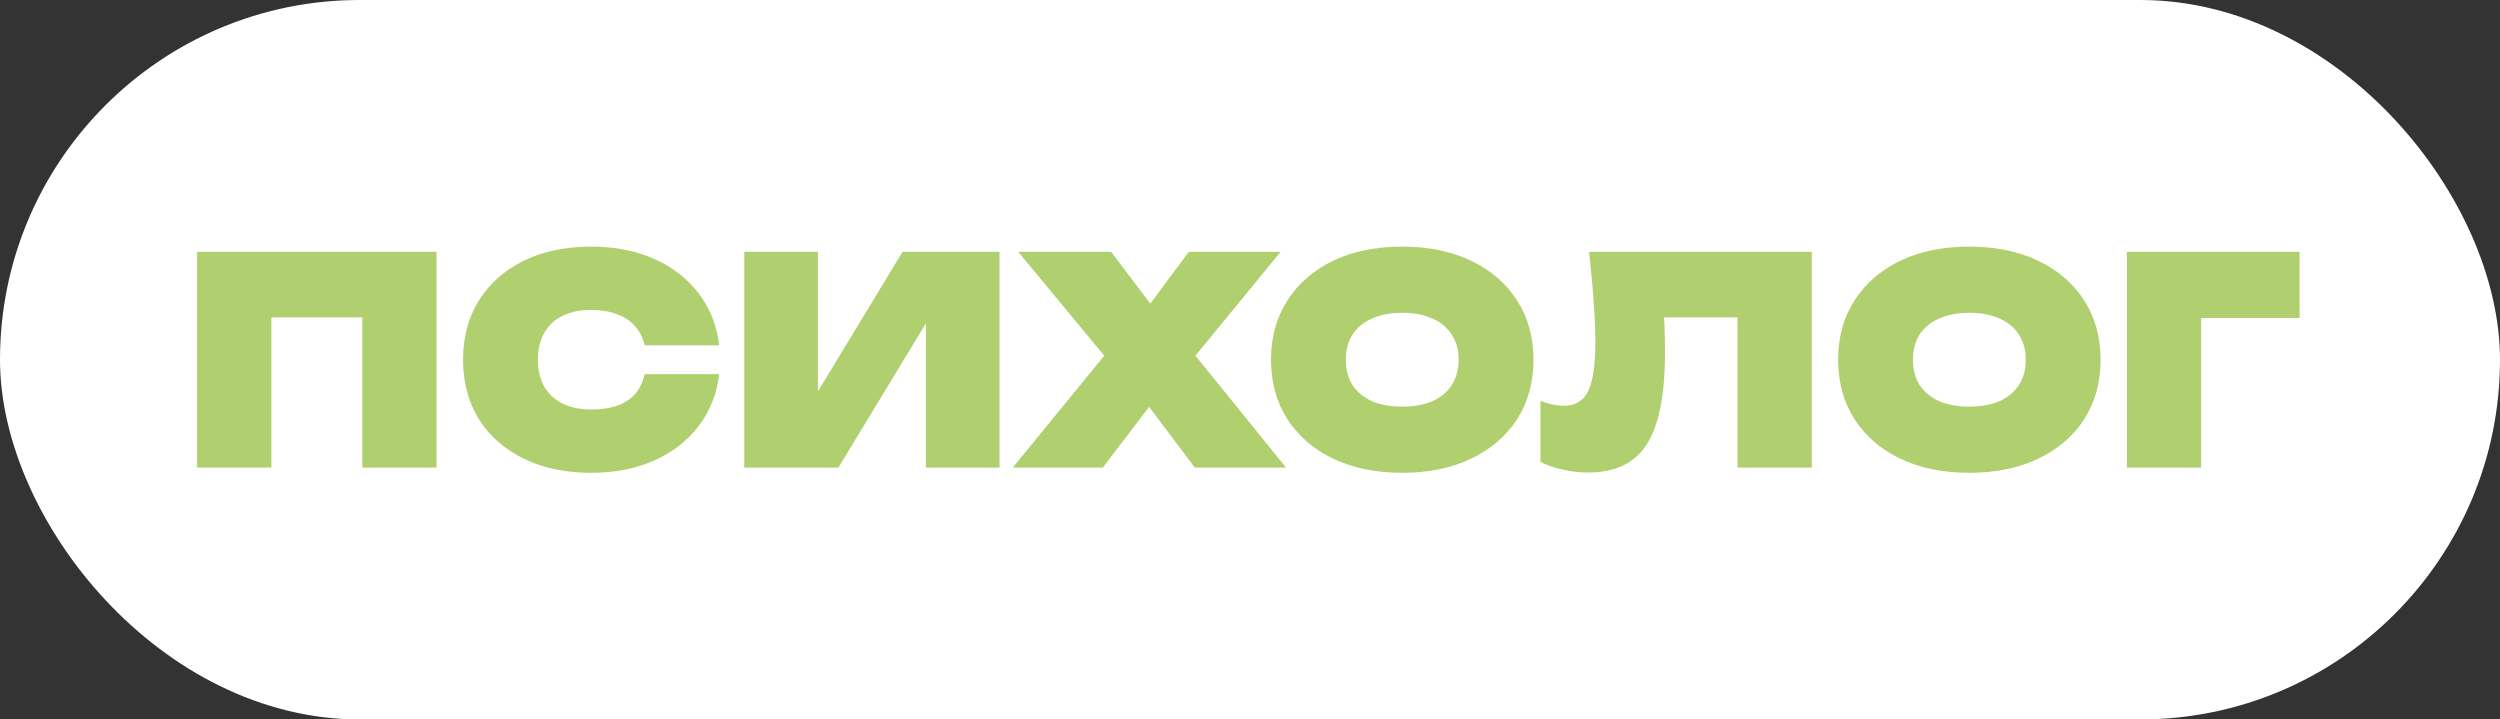 <?xml version="1.0" encoding="UTF-8"?> <svg xmlns="http://www.w3.org/2000/svg" width="139" height="40" viewBox="0 0 139 40" fill="none"><rect x="0" y="0" width="139" height="40" fill="#333333" stroke="none"/><rect width="139" height="40" rx="20" fill="white"></rect><path d="M24.272 14V26H20.144V17.648H15.088V26H10.96V14H24.272ZM39.986 20.8C39.858 21.899 39.48 22.859 38.85 23.68C38.232 24.501 37.41 25.141 36.386 25.6C35.362 26.059 34.189 26.288 32.866 26.288C31.437 26.288 30.189 26.027 29.122 25.504C28.056 24.981 27.224 24.251 26.626 23.312C26.04 22.363 25.746 21.259 25.746 20C25.746 18.741 26.04 17.643 26.626 16.704C27.224 15.755 28.056 15.019 29.122 14.496C30.189 13.973 31.437 13.712 32.866 13.712C34.189 13.712 35.362 13.941 36.386 14.4C37.41 14.859 38.232 15.499 38.85 16.32C39.48 17.141 39.858 18.101 39.986 19.2H35.842C35.746 18.784 35.57 18.432 35.314 18.144C35.058 17.845 34.722 17.621 34.306 17.472C33.901 17.312 33.421 17.232 32.866 17.232C32.248 17.232 31.714 17.344 31.266 17.568C30.829 17.781 30.493 18.096 30.258 18.512C30.024 18.928 29.906 19.424 29.906 20C29.906 20.576 30.024 21.072 30.258 21.488C30.493 21.893 30.829 22.208 31.266 22.432C31.714 22.656 32.248 22.768 32.866 22.768C33.421 22.768 33.901 22.699 34.306 22.56C34.722 22.411 35.058 22.192 35.314 21.904C35.57 21.605 35.746 21.237 35.842 20.8H39.986ZM41.382 26V14H45.478V21.76L50.182 14H55.574V26H51.478V17.984L46.614 26H41.382ZM56.307 26L61.395 19.776L56.611 14H61.779L63.955 16.88L66.099 14H71.203L66.467 19.776L71.507 26H66.435L63.891 22.624L61.315 26H56.307ZM77.964 26.288C76.503 26.288 75.223 26.027 74.124 25.504C73.036 24.981 72.188 24.251 71.58 23.312C70.972 22.363 70.668 21.259 70.668 20C70.668 18.741 70.972 17.643 71.58 16.704C72.188 15.755 73.036 15.019 74.124 14.496C75.223 13.973 76.503 13.712 77.964 13.712C79.426 13.712 80.7 13.973 81.788 14.496C82.887 15.019 83.74 15.755 84.348 16.704C84.956 17.643 85.26 18.741 85.26 20C85.26 21.259 84.956 22.363 84.348 23.312C83.74 24.251 82.887 24.981 81.788 25.504C80.7 26.027 79.426 26.288 77.964 26.288ZM77.964 22.608C78.615 22.608 79.175 22.507 79.644 22.304C80.114 22.091 80.471 21.792 80.716 21.408C80.972 21.013 81.1 20.544 81.1 20C81.1 19.456 80.972 18.992 80.716 18.608C80.471 18.213 80.114 17.915 79.644 17.712C79.175 17.499 78.615 17.392 77.964 17.392C77.314 17.392 76.754 17.499 76.284 17.712C75.815 17.915 75.452 18.213 75.196 18.608C74.951 18.992 74.828 19.456 74.828 20C74.828 20.544 74.951 21.013 75.196 21.408C75.452 21.792 75.815 22.091 76.284 22.304C76.754 22.507 77.314 22.608 77.964 22.608ZM88.351 14H100.735V26H96.607V17.648H92.511C92.521 17.776 92.532 17.899 92.543 18.016C92.564 18.571 92.575 19.099 92.575 19.6C92.575 21.168 92.425 22.443 92.127 23.424C91.839 24.405 91.38 25.125 90.751 25.584C90.121 26.043 89.3 26.272 88.287 26.272C87.817 26.272 87.353 26.219 86.895 26.112C86.436 26.016 86.02 25.872 85.647 25.68V22.288C86.127 22.469 86.564 22.56 86.959 22.56C87.588 22.56 88.036 22.288 88.303 21.744C88.569 21.189 88.703 20.277 88.703 19.008C88.703 18.347 88.671 17.605 88.607 16.784C88.553 15.963 88.468 15.035 88.351 14ZM109.496 26.288C108.034 26.288 106.754 26.027 105.656 25.504C104.568 24.981 103.72 24.251 103.112 23.312C102.504 22.363 102.2 21.259 102.2 20C102.2 18.741 102.504 17.643 103.112 16.704C103.72 15.755 104.568 15.019 105.656 14.496C106.754 13.973 108.034 13.712 109.496 13.712C110.957 13.712 112.232 13.973 113.32 14.496C114.418 15.019 115.272 15.755 115.88 16.704C116.488 17.643 116.792 18.741 116.792 20C116.792 21.259 116.488 22.363 115.88 23.312C115.272 24.251 114.418 24.981 113.32 25.504C112.232 26.027 110.957 26.288 109.496 26.288ZM109.496 22.608C110.146 22.608 110.706 22.507 111.176 22.304C111.645 22.091 112.002 21.792 112.248 21.408C112.504 21.013 112.632 20.544 112.632 20C112.632 19.456 112.504 18.992 112.248 18.608C112.002 18.213 111.645 17.915 111.176 17.712C110.706 17.499 110.146 17.392 109.496 17.392C108.845 17.392 108.285 17.499 107.816 17.712C107.346 17.915 106.984 18.213 106.728 18.608C106.482 18.992 106.36 19.456 106.36 20C106.36 20.544 106.482 21.013 106.728 21.408C106.984 21.792 107.346 22.091 107.816 22.304C108.285 22.507 108.845 22.608 109.496 22.608ZM127.857 14V17.68H122.385V26H118.257V14H127.857Z" fill="#B0D070"></path></svg> 